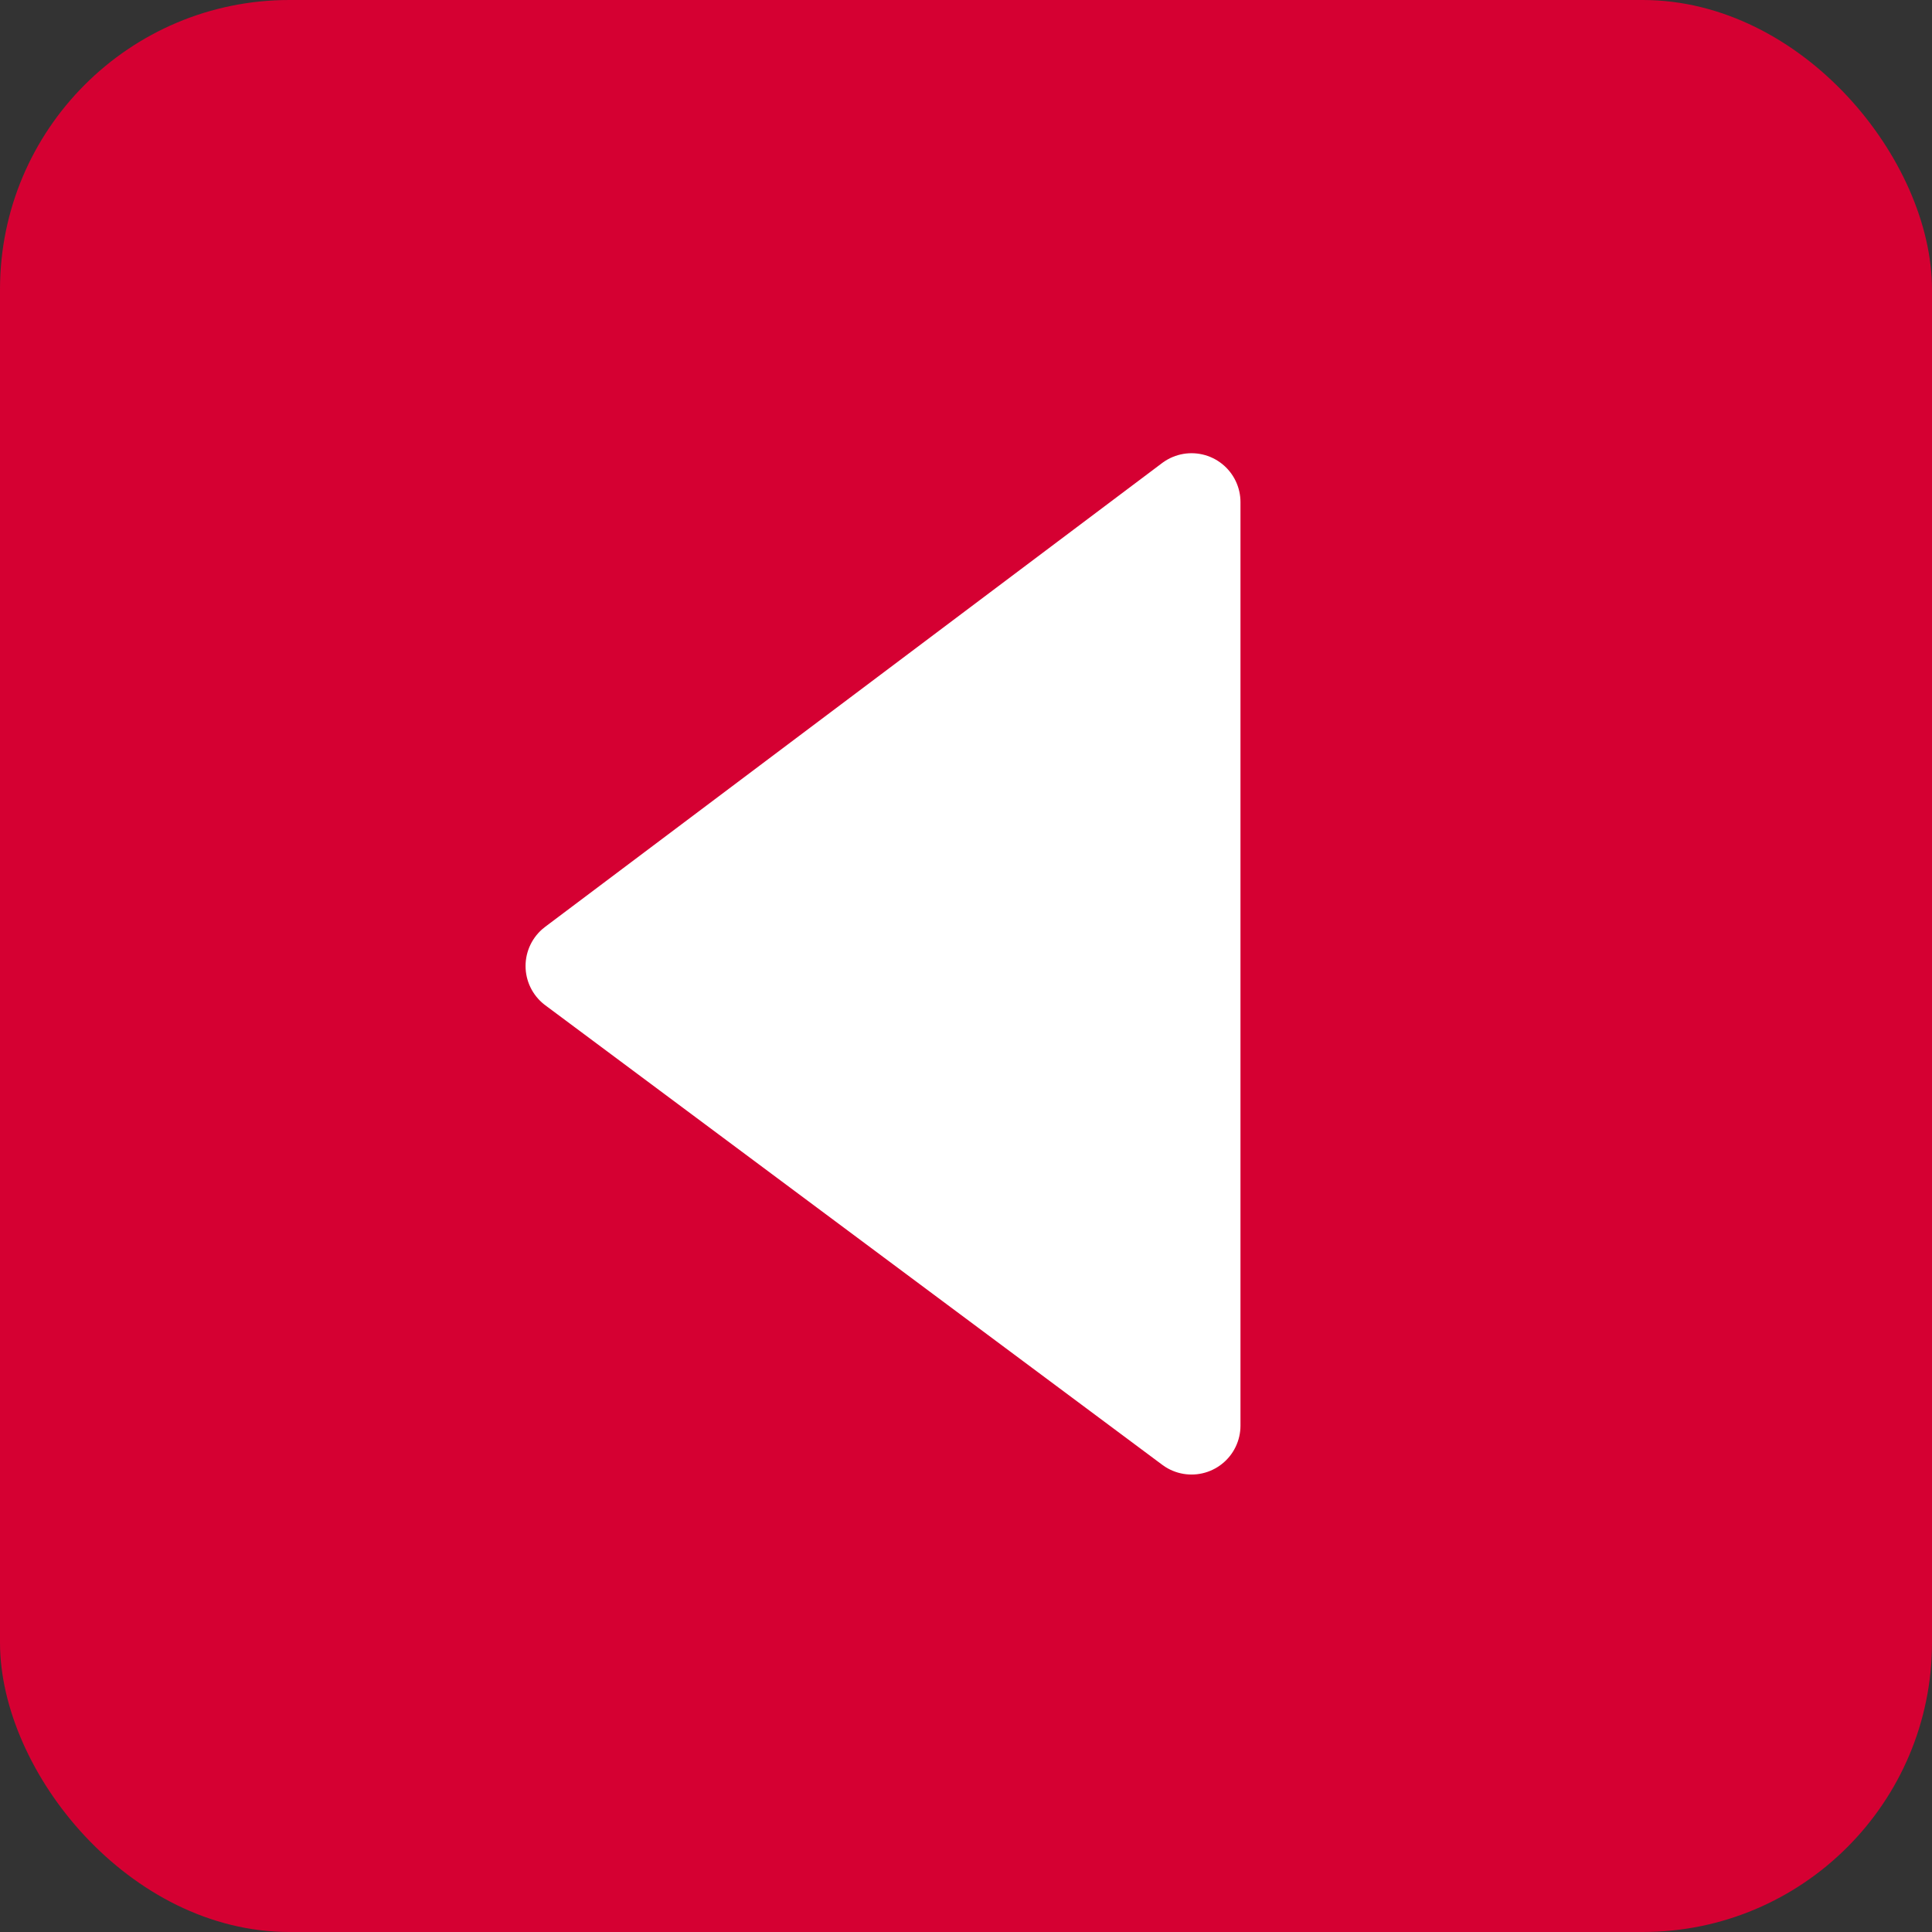 <?xml version="1.0" encoding="UTF-8"?> <svg xmlns="http://www.w3.org/2000/svg" xmlns:xlink="http://www.w3.org/1999/xlink" xmlns:xodm="http://www.corel.com/coreldraw/odm/2003" xml:space="preserve" width="332px" height="332px" version="1.1" style="shape-rendering:geometricPrecision; text-rendering:geometricPrecision; image-rendering:optimizeQuality; fill-rule:evenodd; clip-rule:evenodd" viewBox="0 0 4.54 4.54"><rect x="0" y="0" width="4.54" height="4.54" fill="#333333" stroke="none"/> <defs> <style type="text/css"> .str0 {stroke:white;stroke-width:0.23;stroke-linecap:square;stroke-linejoin:round;stroke-miterlimit:10} .fil0 {fill:#D50032} .fil1 {fill:white} </style> </defs> <g id="Слой_x0020_1">  <rect class="fil0" width="4.54" height="4.54" rx="0.68" ry="0.68"></rect> <polygon class="fil1 str0" points="1.35,2.27 2.8,1.18 2.8,3.35 "></polygon> </g> </svg> 